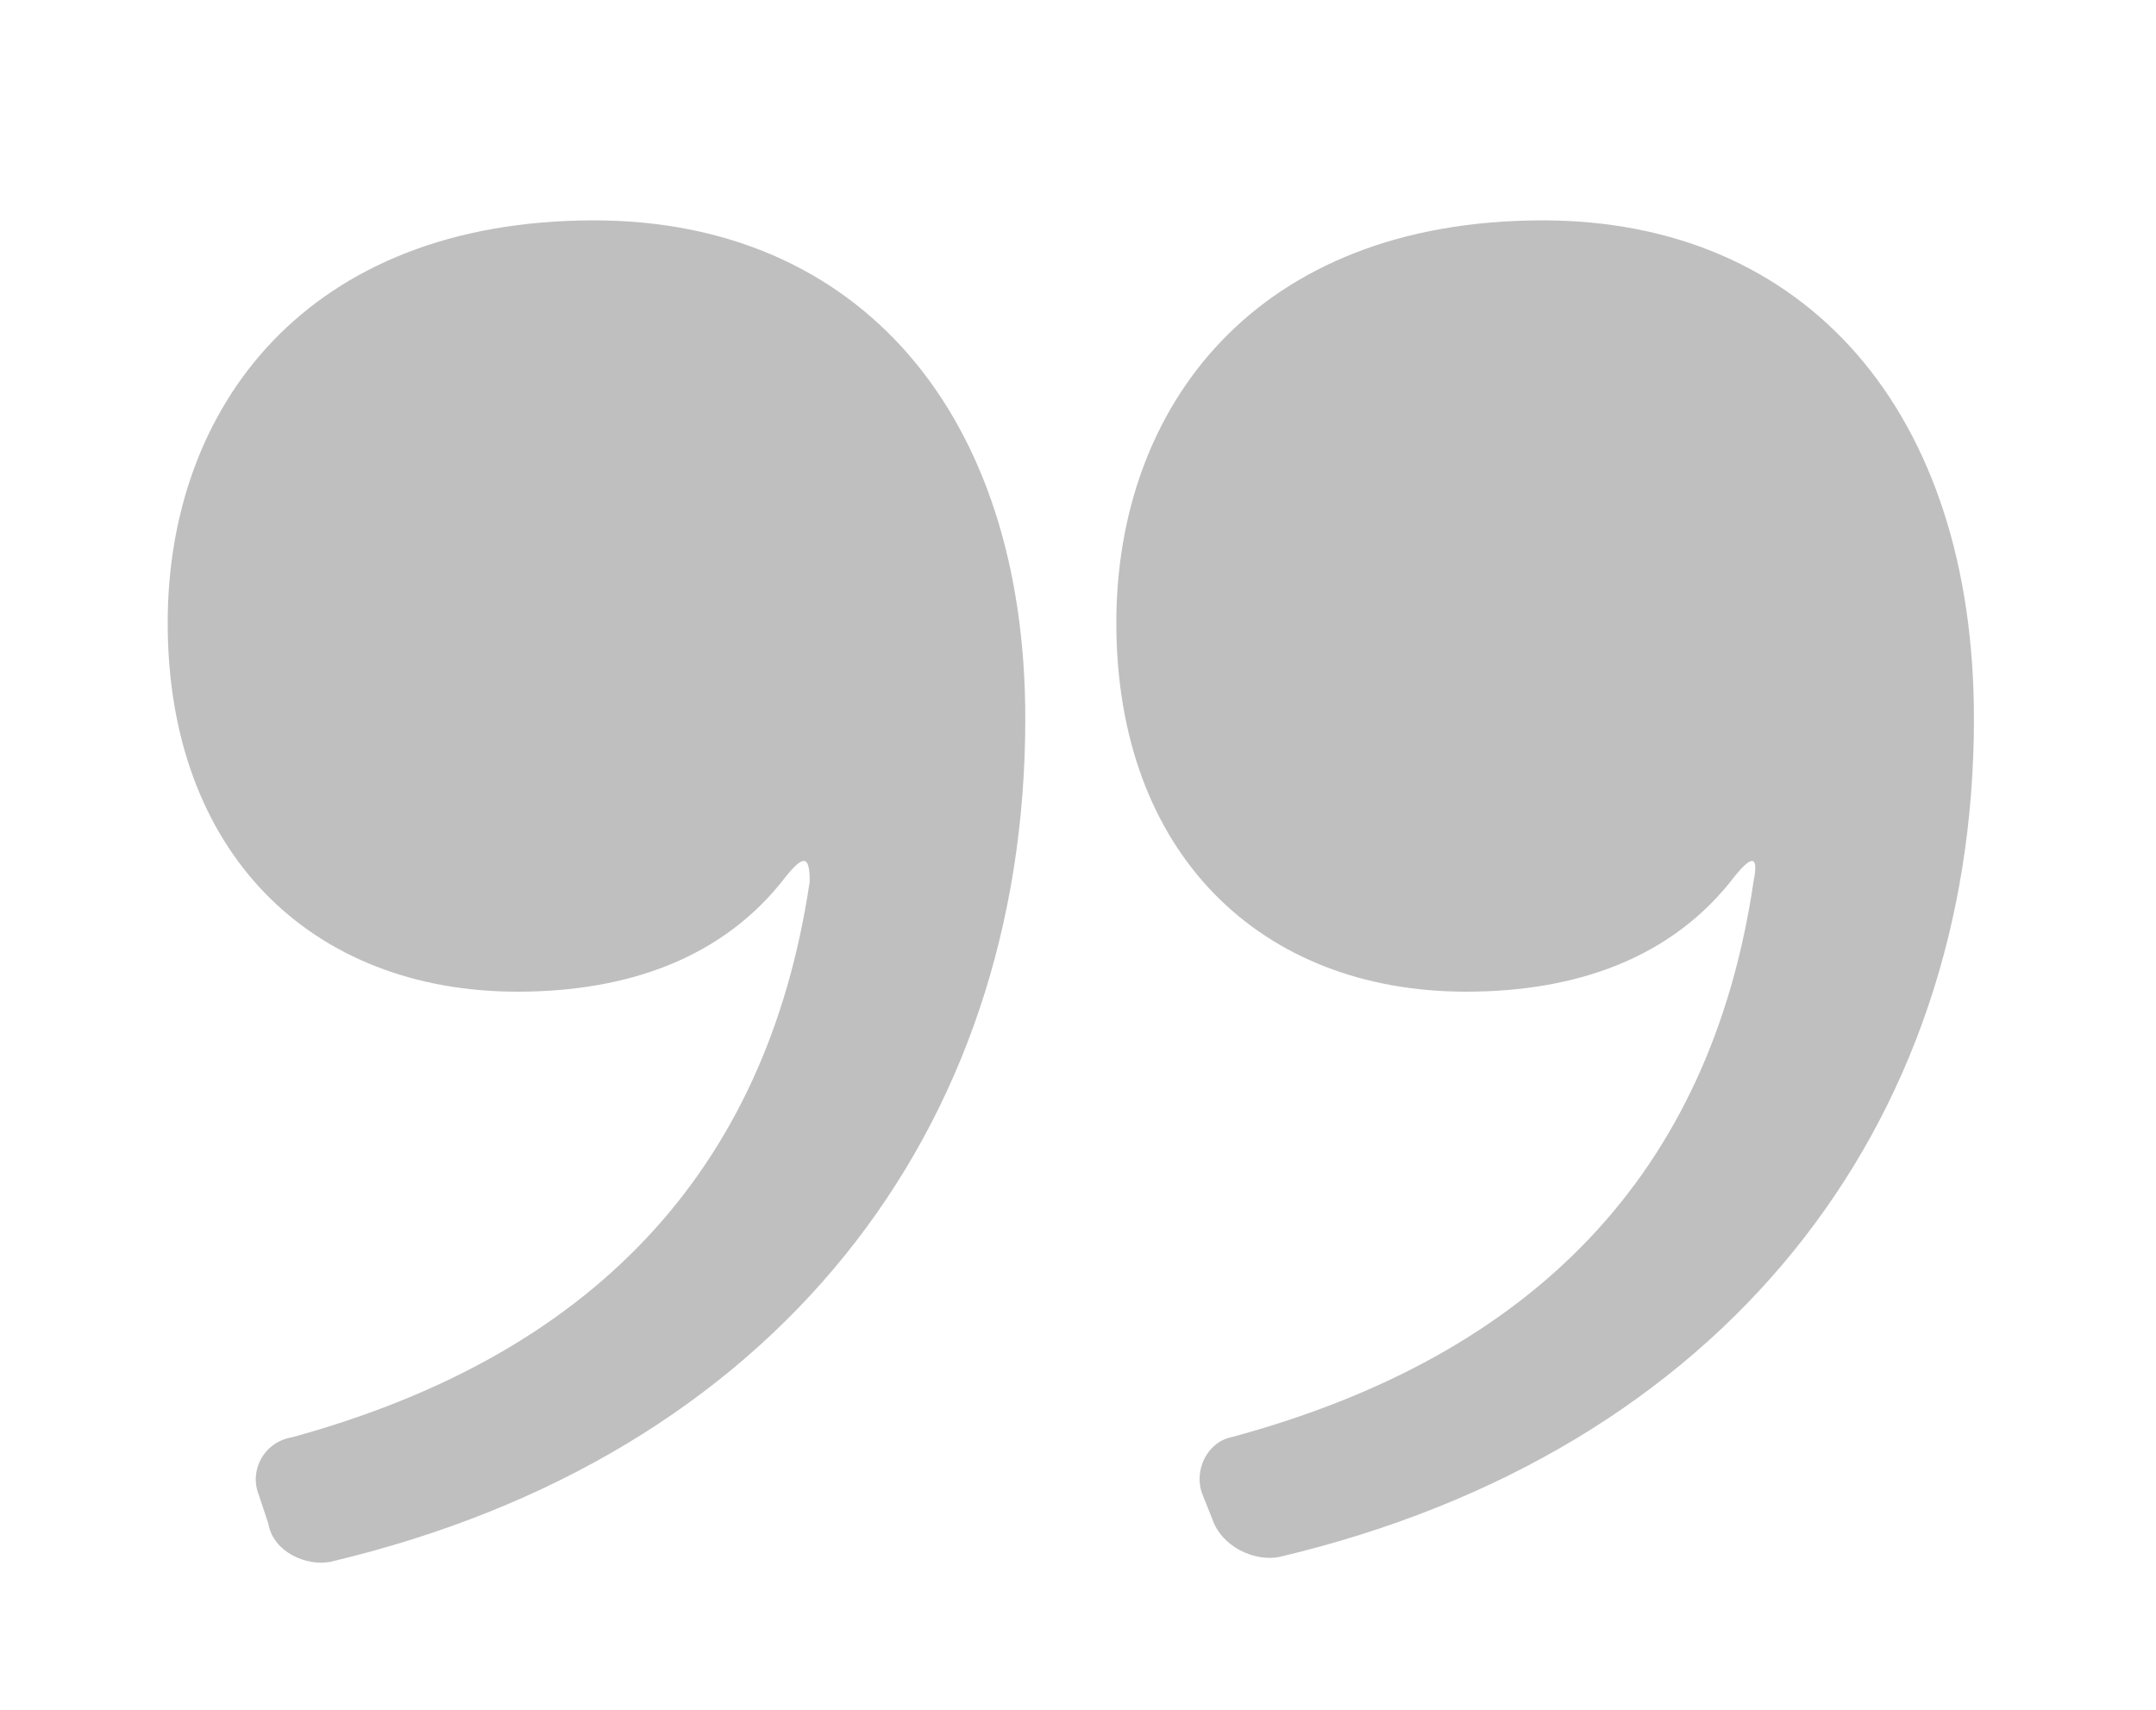 <?xml version="1.0" encoding="utf-8"?>
<!-- Generator: Adobe Illustrator 22.1.0, SVG Export Plug-In . SVG Version: 6.00 Build 0)  -->
<svg version="1.1" id="레이어_1" xmlns="http://www.w3.org/2000/svg" xmlns:xlink="http://www.w3.org/1999/xlink" x="0px"
	 y="0px" viewBox="0 0 45 35.7" style="enable-background:new 0 0 45 35.7;" xml:space="preserve">
<style type="text/css">
	.st0{fill:#BFBFBF;}
</style>
<g>
	<path class="st0" d="M36.2,18.3c-1.3,1.7-3.3,2.4-5.6,2.4c-4.3,0-7.3-2.9-7.3-7.7c0-4.5,2.9-8.4,8.9-8.4c5.5,0,9,4,9,10.4
		c0,8.5-5.2,15.3-14.5,17.5c-0.5,0.1-1.2-0.2-1.4-0.8l-0.2-0.5c-0.2-0.5,0.1-1.1,0.6-1.2c6.3-1.7,10-5.5,10.9-11.6
		C36.7,17.9,36.6,17.8,36.2,18.3z M16.4,18.3c-1.3,1.7-3.3,2.4-5.6,2.4c-4.3,0-7.3-2.9-7.3-7.7c0-4.5,2.9-8.4,8.9-8.4
		c5.5,0,9,4,9,10.4c0,8.6-5.2,15.4-14.5,17.6c-0.5,0.1-1.2-0.2-1.3-0.8l-0.2-0.6c-0.2-0.5,0.1-1.1,0.7-1.2
		c6.2-1.7,9.9-5.5,10.8-11.6C16.9,17.9,16.8,17.8,16.4,18.3z"/>
</g>
</svg>
